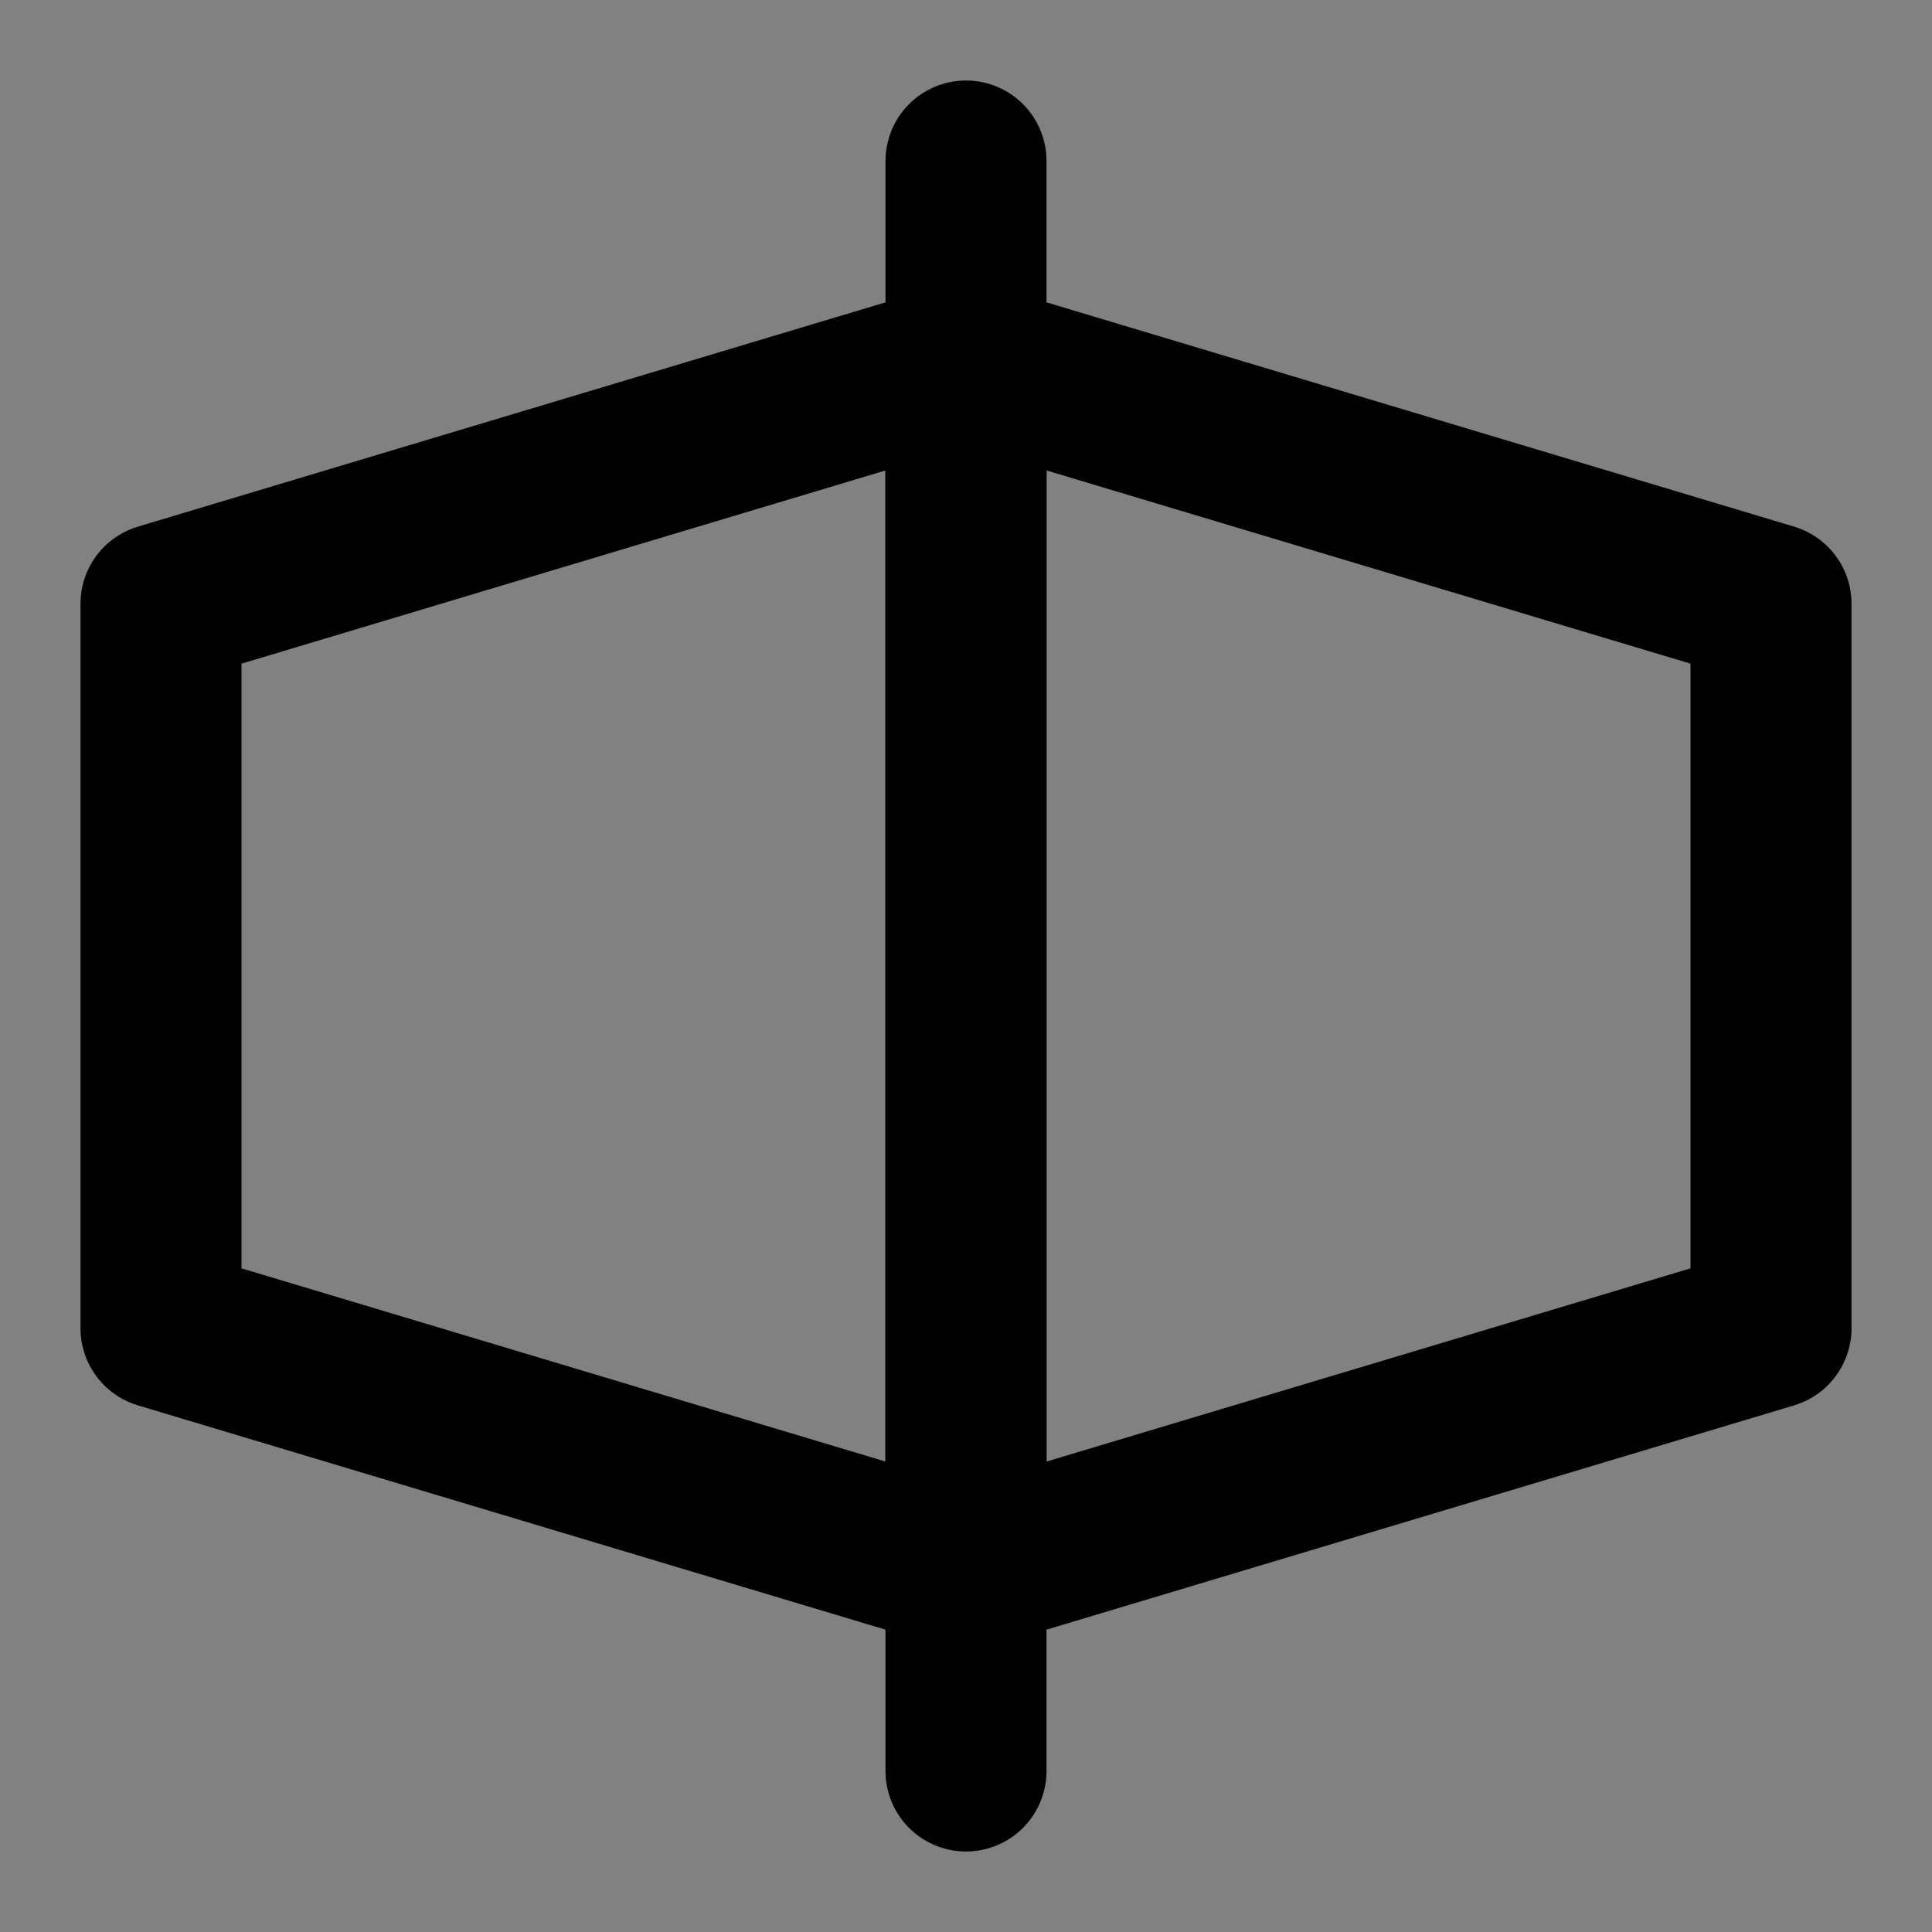 <?xml version="1.0" encoding="utf-8"?><!-- Uploaded to: SVG Repo, www.svgrepo.com, Generator: SVG Repo Mixer Tools -->
<svg width="800px" height="800px" viewBox="0 0 48 48" fill="none" xmlns="http://www.w3.org/2000/svg">
<rect x="0" y="0" width="48" height="48" fill="#808080" stroke="none"/>
<rect width="48" height="48" fill="white" fill-opacity="0.01"/>
<path d="M4 15L24 9V39L4 33V15Z" stroke="#000000" stroke-width="4" stroke-linejoin="round"/>
<path d="M24 9L44 15V33L24 39V9Z" stroke="#000000" stroke-width="4" stroke-linejoin="round"/>
<path d="M24 4V44" stroke="#000000" stroke-width="4" stroke-linecap="round" stroke-linejoin="round"/>
</svg>